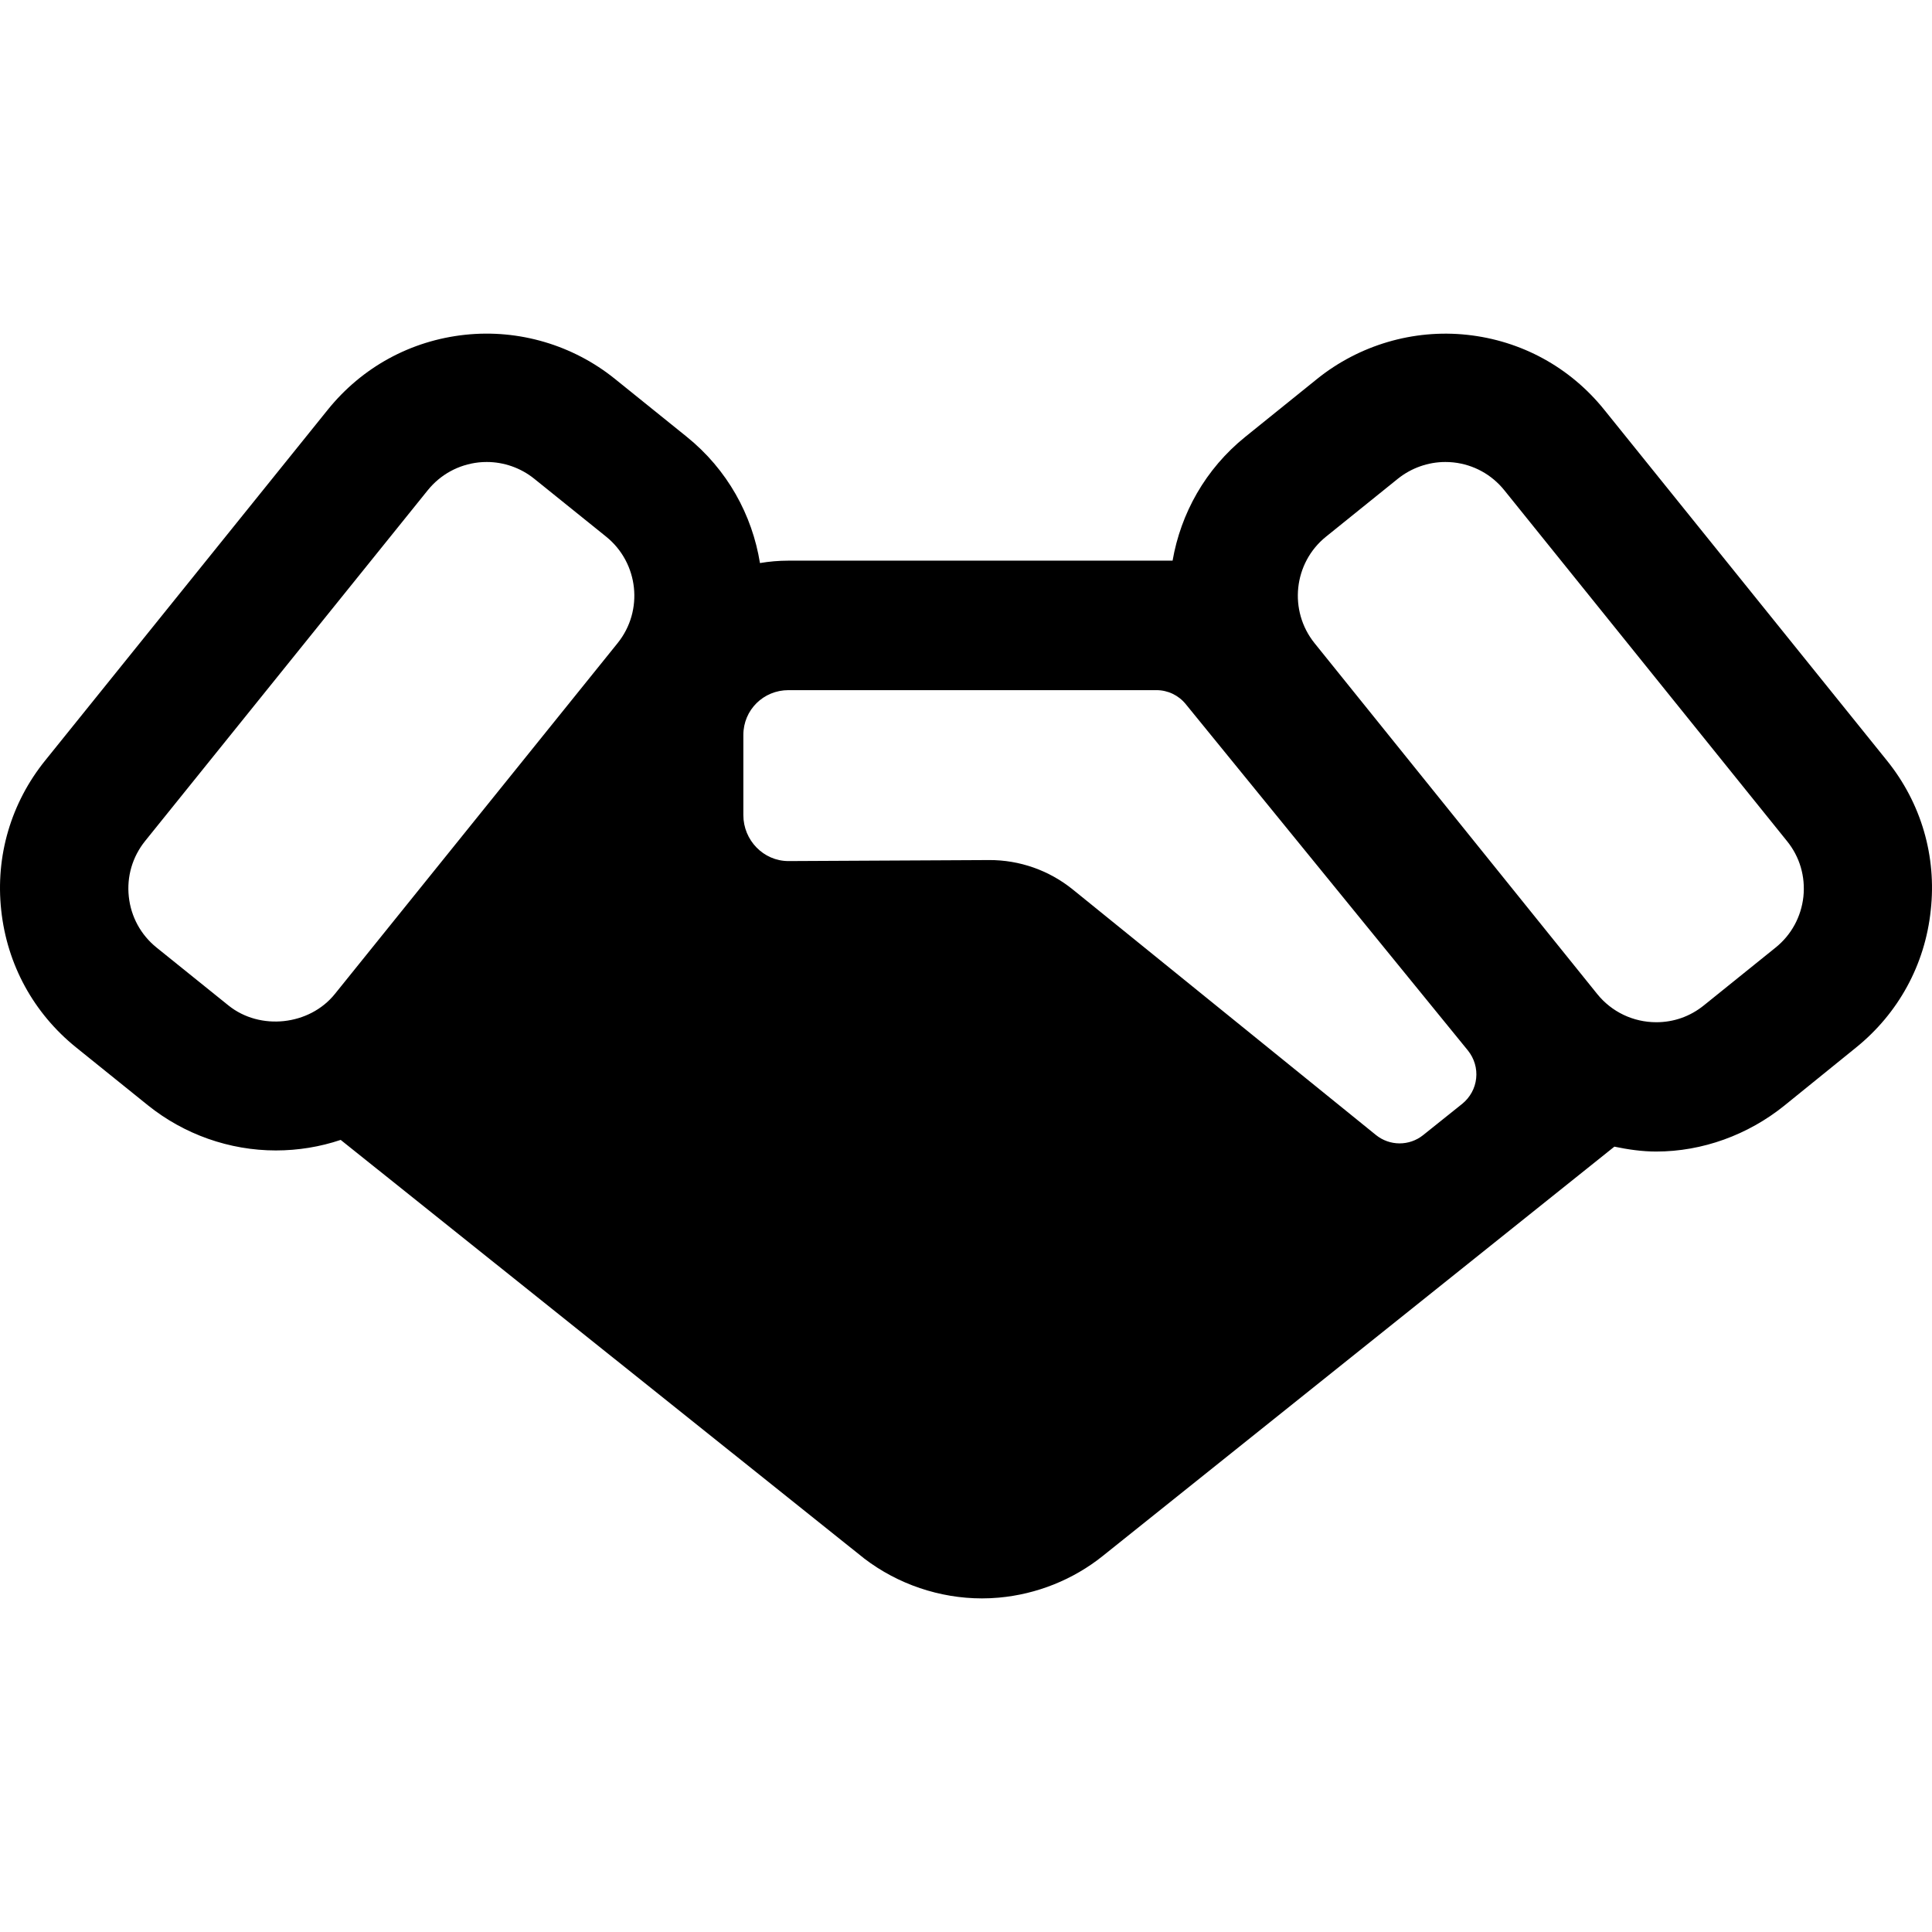 <?xml version="1.0" encoding="iso-8859-1"?>
<!-- Generator: Adobe Illustrator 16.0.0, SVG Export Plug-In . SVG Version: 6.00 Build 0)  -->
<!DOCTYPE svg PUBLIC "-//W3C//DTD SVG 1.1//EN" "http://www.w3.org/Graphics/SVG/1.1/DTD/svg11.dtd">
<svg version="1.1" id="Capa_1" xmlns="http://www.w3.org/2000/svg" xmlns:xlink="http://www.w3.org/1999/xlink" x="0px" y="0px"
	 width="45.821px" height="45.821px" viewBox="0 0 45.821 45.821" style="enable-background:new 0 0 45.821 45.821;"
	 xml:space="preserve">
<g>
	<path d="M44.752,18.038l-6.707-8.323c-0.811-1.006-1.965-1.636-3.249-1.774c-1.277-0.138-2.562,0.245-3.555,1.043l-1.704,1.374
		c-0.951,0.766-1.533,1.821-1.727,2.939h-9.111c-0.23,0-0.456,0.02-0.675,0.057c-0.184-1.139-0.771-2.217-1.738-2.996L14.58,8.983
		c-0.991-0.798-2.271-1.18-3.552-1.043C9.742,8.078,8.589,8.708,7.776,9.715l-6.704,8.321c-0.812,1.006-1.183,2.268-1.043,3.553
		c0.138,1.286,0.767,2.438,1.774,3.251l1.705,1.374c0.858,0.69,1.935,1.071,3.034,1.071c0.531,0,1.049-0.086,1.538-0.25
		l12.418,9.929c0.797,0.609,1.789,0.945,2.791,0.945c0.134,0,0.268-0.006,0.4-0.018c0.896-0.08,1.761-0.424,2.466-0.989
		l12.133-9.707c0.322,0.067,0.654,0.116,0.991,0.116c0.001,0,0.001,0,0.001,0c1.099,0,2.177-0.396,3.034-1.085l1.705-1.381
		c1.006-0.812,1.637-1.968,1.772-3.253C45.934,20.309,45.564,19.044,44.752,18.038z M3.713,22.473
		c-0.373-0.301-0.607-0.73-0.658-1.207c-0.052-0.477,0.086-0.945,0.386-1.319l6.704-8.32c0.302-0.374,0.73-0.607,1.207-0.66
		c0.064-0.007,0.129-0.01,0.192-0.01c0.409,0,0.81,0.142,1.126,0.397l1.706,1.374c0.771,0.622,0.894,1.755,0.271,2.526l-6.705,8.32
		c-0.601,0.747-1.774,0.876-2.524,0.272L3.713,22.473z M33.753,26.921c-0.328,0.263-0.794,0.262-1.121-0.003l-7.19-5.823
		c-0.562-0.454-1.264-0.701-1.985-0.697L18.7,20.422c-0.594,0-1.07-0.496-1.07-1.09v-1.901c0-0.594,0.477-1.063,1.07-1.063h8.727
		c0.27,0,0.523,0.121,0.693,0.329l6.695,8.218c0.149,0.186,0.221,0.423,0.195,0.659c-0.024,0.237-0.145,0.454-0.329,0.604
		L33.753,26.921z M42.771,21.267c-0.053,0.477-0.285,0.905-0.659,1.206l-1.705,1.374c-0.323,0.26-0.711,0.397-1.124,0.397
		c-0.549,0-1.06-0.245-1.402-0.669l-6.704-8.321c-0.62-0.771-0.5-1.904,0.272-2.526l1.703-1.373
		c0.319-0.256,0.719-0.398,1.128-0.398c0.062,0,0.129,0.003,0.192,0.01c0.477,0.052,0.904,0.286,1.205,0.659l6.705,8.322
		C42.685,20.321,42.821,20.789,42.771,21.267z"/>
</g>
<g>
</g>
<g>
</g>
<g>
</g>
<g>
</g>
<g>
</g>
<g>
</g>
<g>
</g>
<g>
</g>
<g>
</g>
<g>
</g>
<g>
</g>
<g>
</g>
<g>
</g>
<g>
</g>
<g>
</g>
</svg>
